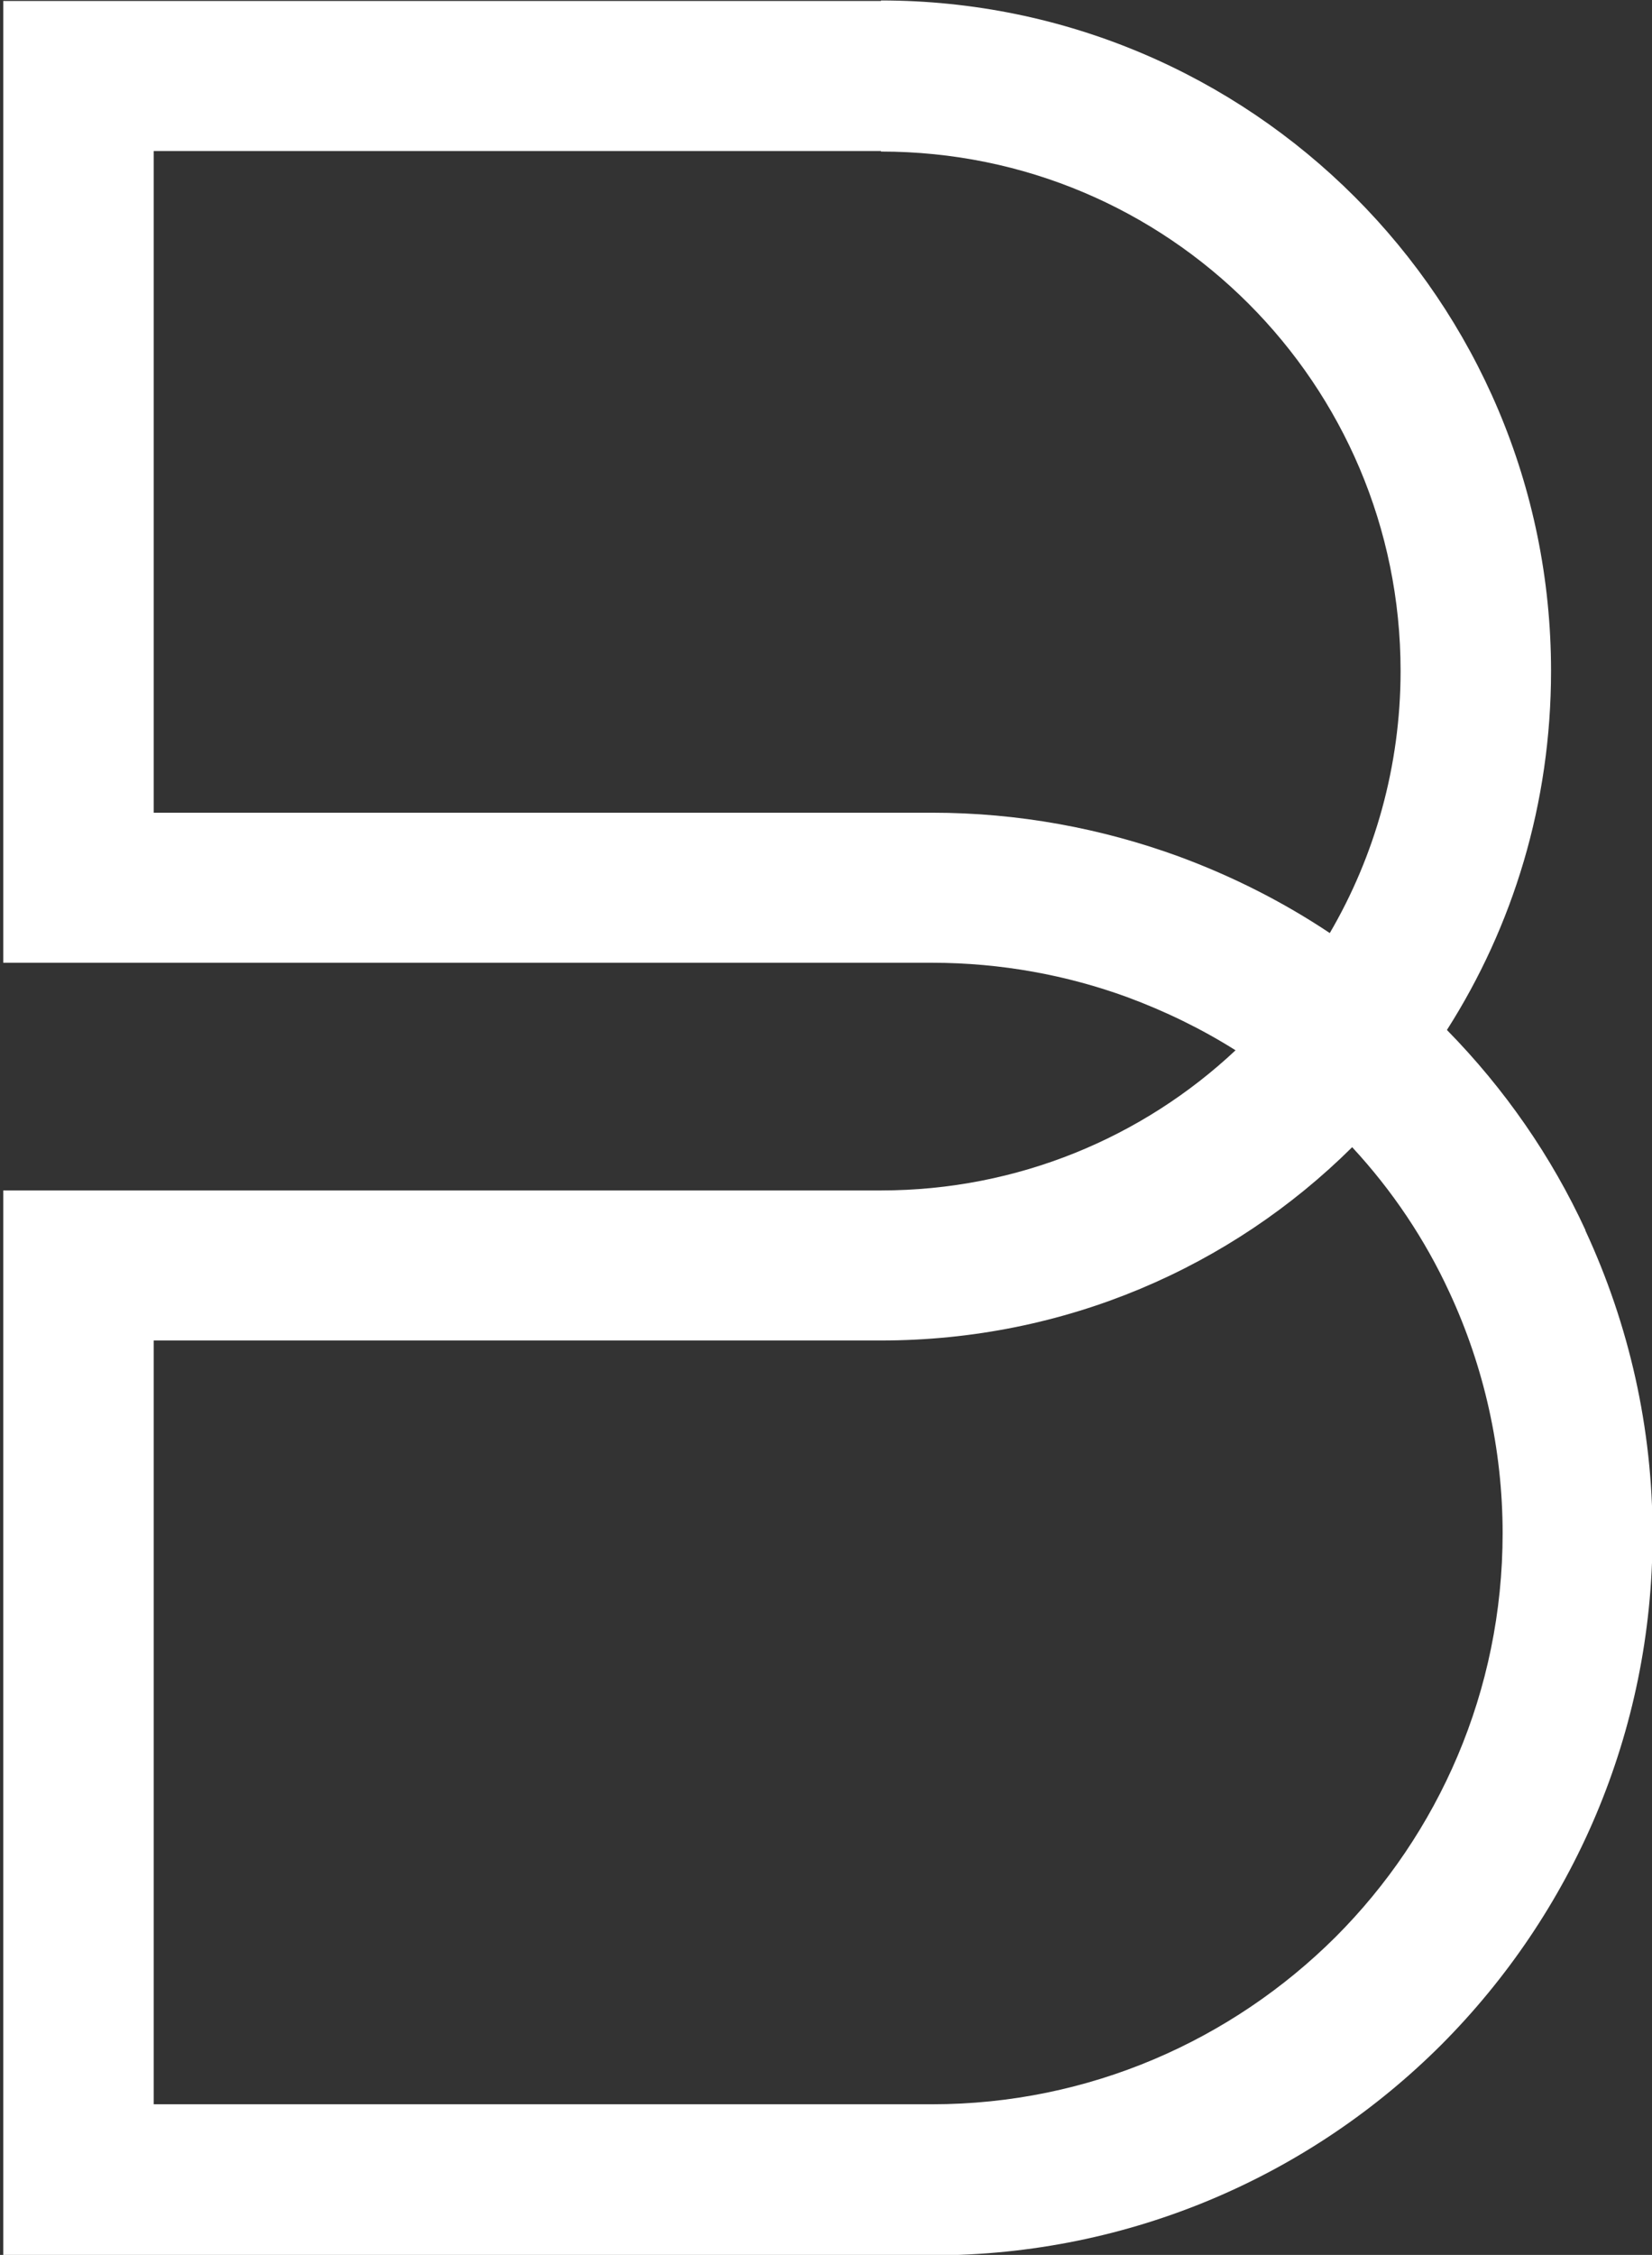 <?xml version="1.0" encoding="UTF-8"?>
<svg xmlns="http://www.w3.org/2000/svg" viewBox="0.083 199.892 61.537 83.933">
  <rect x="0.083" y="199.892" width="61.537" height="83.933" fill="#333333" stroke="none"/>
  <svg xmlns="http://www.w3.org/2000/svg" version="1.1" x="151.81" y="245.5" viewBox="262.5 81.3 316.8 432.8" preserveAspectRatio="xMinYMin" style="overflow: visible;">
    <path d="M -340.856 30.912 L -519.256 30.912 L -519.256 -153.688 L -350.656 -153.688 L -350.656 -153.788 C -315.156 -153.788 -282.956 -139.388 -259.656 -116.088 C -236.356 -92.788 -221.956 -60.588 -221.956 -25.088 C -221.956 0.312 -229.256 23.912 -241.956 43.812 C -230.856 55.112 -221.856 68.112 -215.356 82.212 L -215.356 82.312 C -206.956 100.412 -202.456 120.212 -202.456 140.612 C -202.456 178.812 -217.956 213.412 -242.956 238.512 C -268.056 263.612 -302.656 279.012 -340.856 279.012 L -519.256 279.012 L -519.256 74.612 L -350.656 74.612 C -324.356 74.612 -300.356 64.412 -282.556 47.712 C -289.056 43.612 -296.056 40.212 -303.356 37.512 C -314.856 33.312 -327.556 30.912 -340.856 30.912 Z M -490.356 2.112 L -340.856 2.112 C -324.256 2.112 -308.256 5.112 -293.456 10.512 C -283.156 14.312 -273.456 19.212 -264.456 25.212 C -255.856 10.512 -250.856 -6.788 -250.856 -25.088 C -250.856 -52.688 -262.056 -77.588 -280.056 -95.588 C -298.156 -113.688 -323.056 -124.788 -350.656 -124.788 L -350.656 -124.888 L -490.356 -124.888 L -490.356 2.112 Z M -260.156 66.312 C -283.356 89.312 -315.256 103.412 -350.656 103.412 L -490.356 103.412 L -490.356 250.012 L -340.856 250.012 C -310.656 250.012 -283.256 237.712 -263.356 217.912 C -243.556 198.112 -231.256 170.712 -231.256 140.412 C -231.256 124.212 -234.856 108.412 -241.456 94.212 C -246.156 84.012 -252.456 74.612 -260.156 66.312 Z" style="fill: white; fill-opacity: 1;"></path>
  </svg>
</svg>
